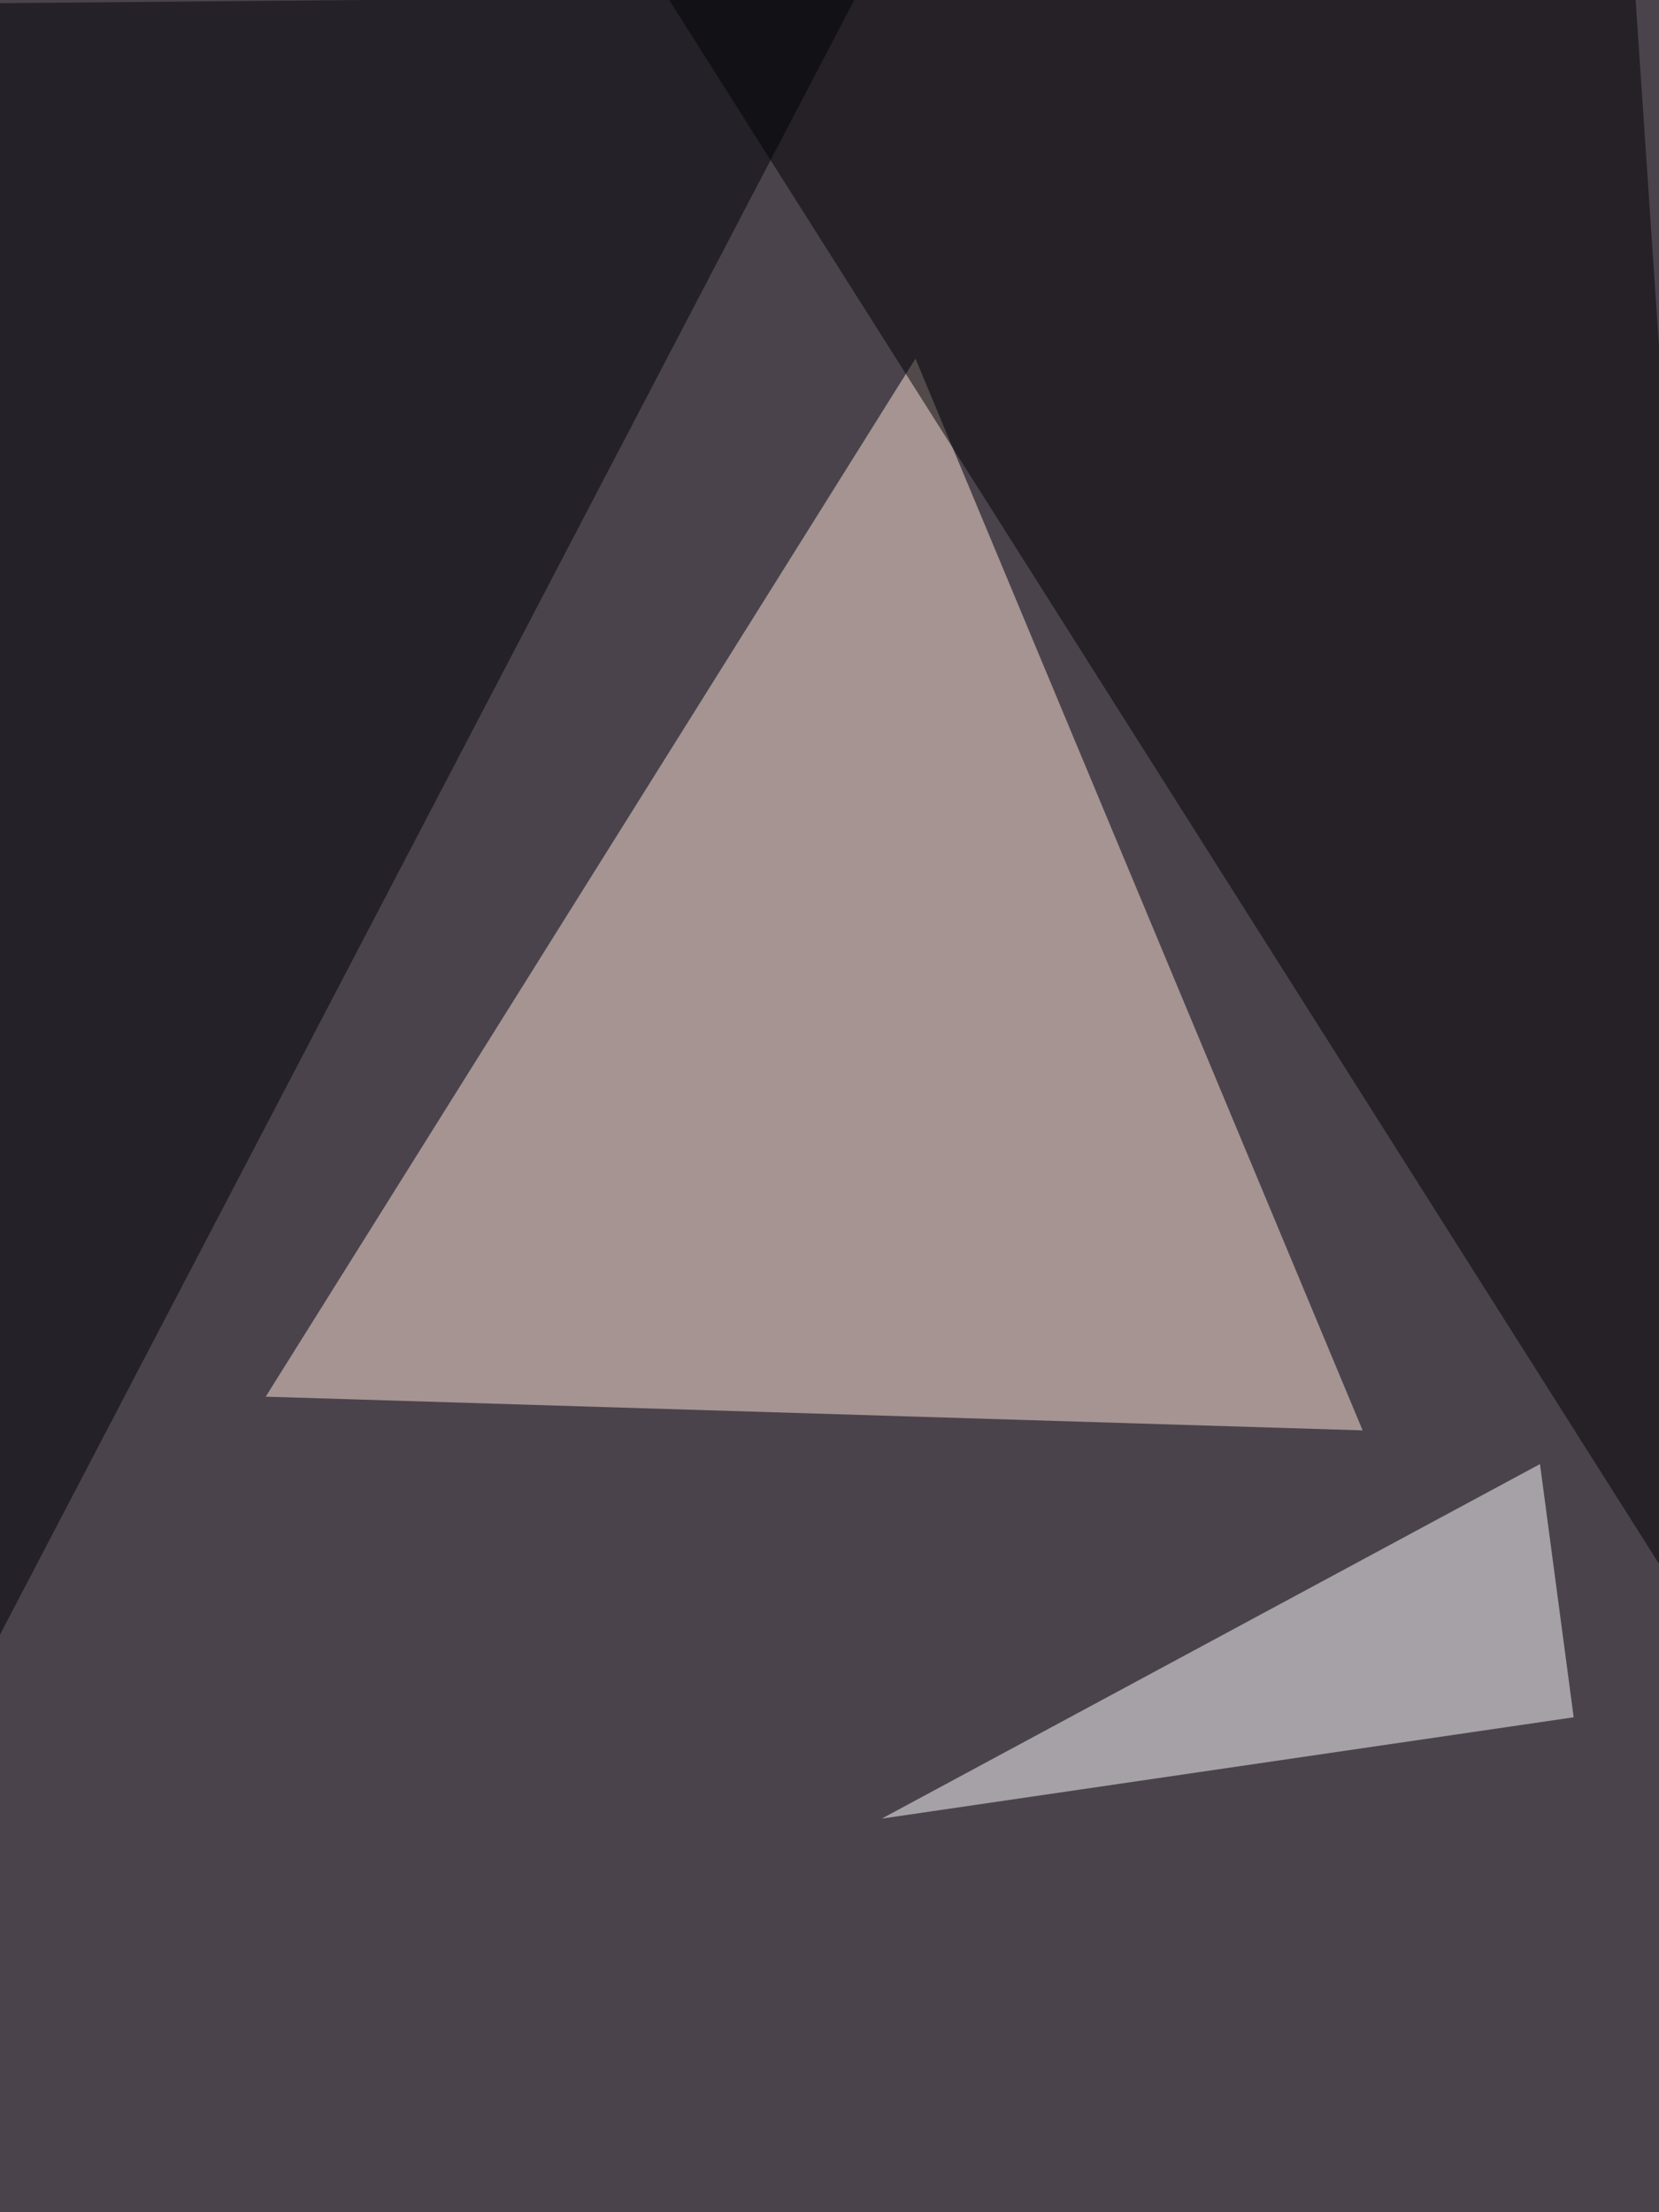 <svg xmlns="http://www.w3.org/2000/svg" width="768" height="1024"><filter id="a"><feGaussianBlur stdDeviation="55"/></filter><rect width="100%" height="100%" fill="#4a434c"/><g filter="url(#a)"><g fill-opacity=".5"><path fill="#ffe7d8" d="M423.8 166l207 496.1L123 646.5z"/><path fill="#000003" d="M271.5-60.5l539 851.5L756-17.6z"/><path fill="#000004" d="M396.5-2l-457 4 50.7 773.4z"/><path fill="#fff" d="M712.9 677.7L408.2 841.8l320.3-46.9z"/></g></g></svg>
